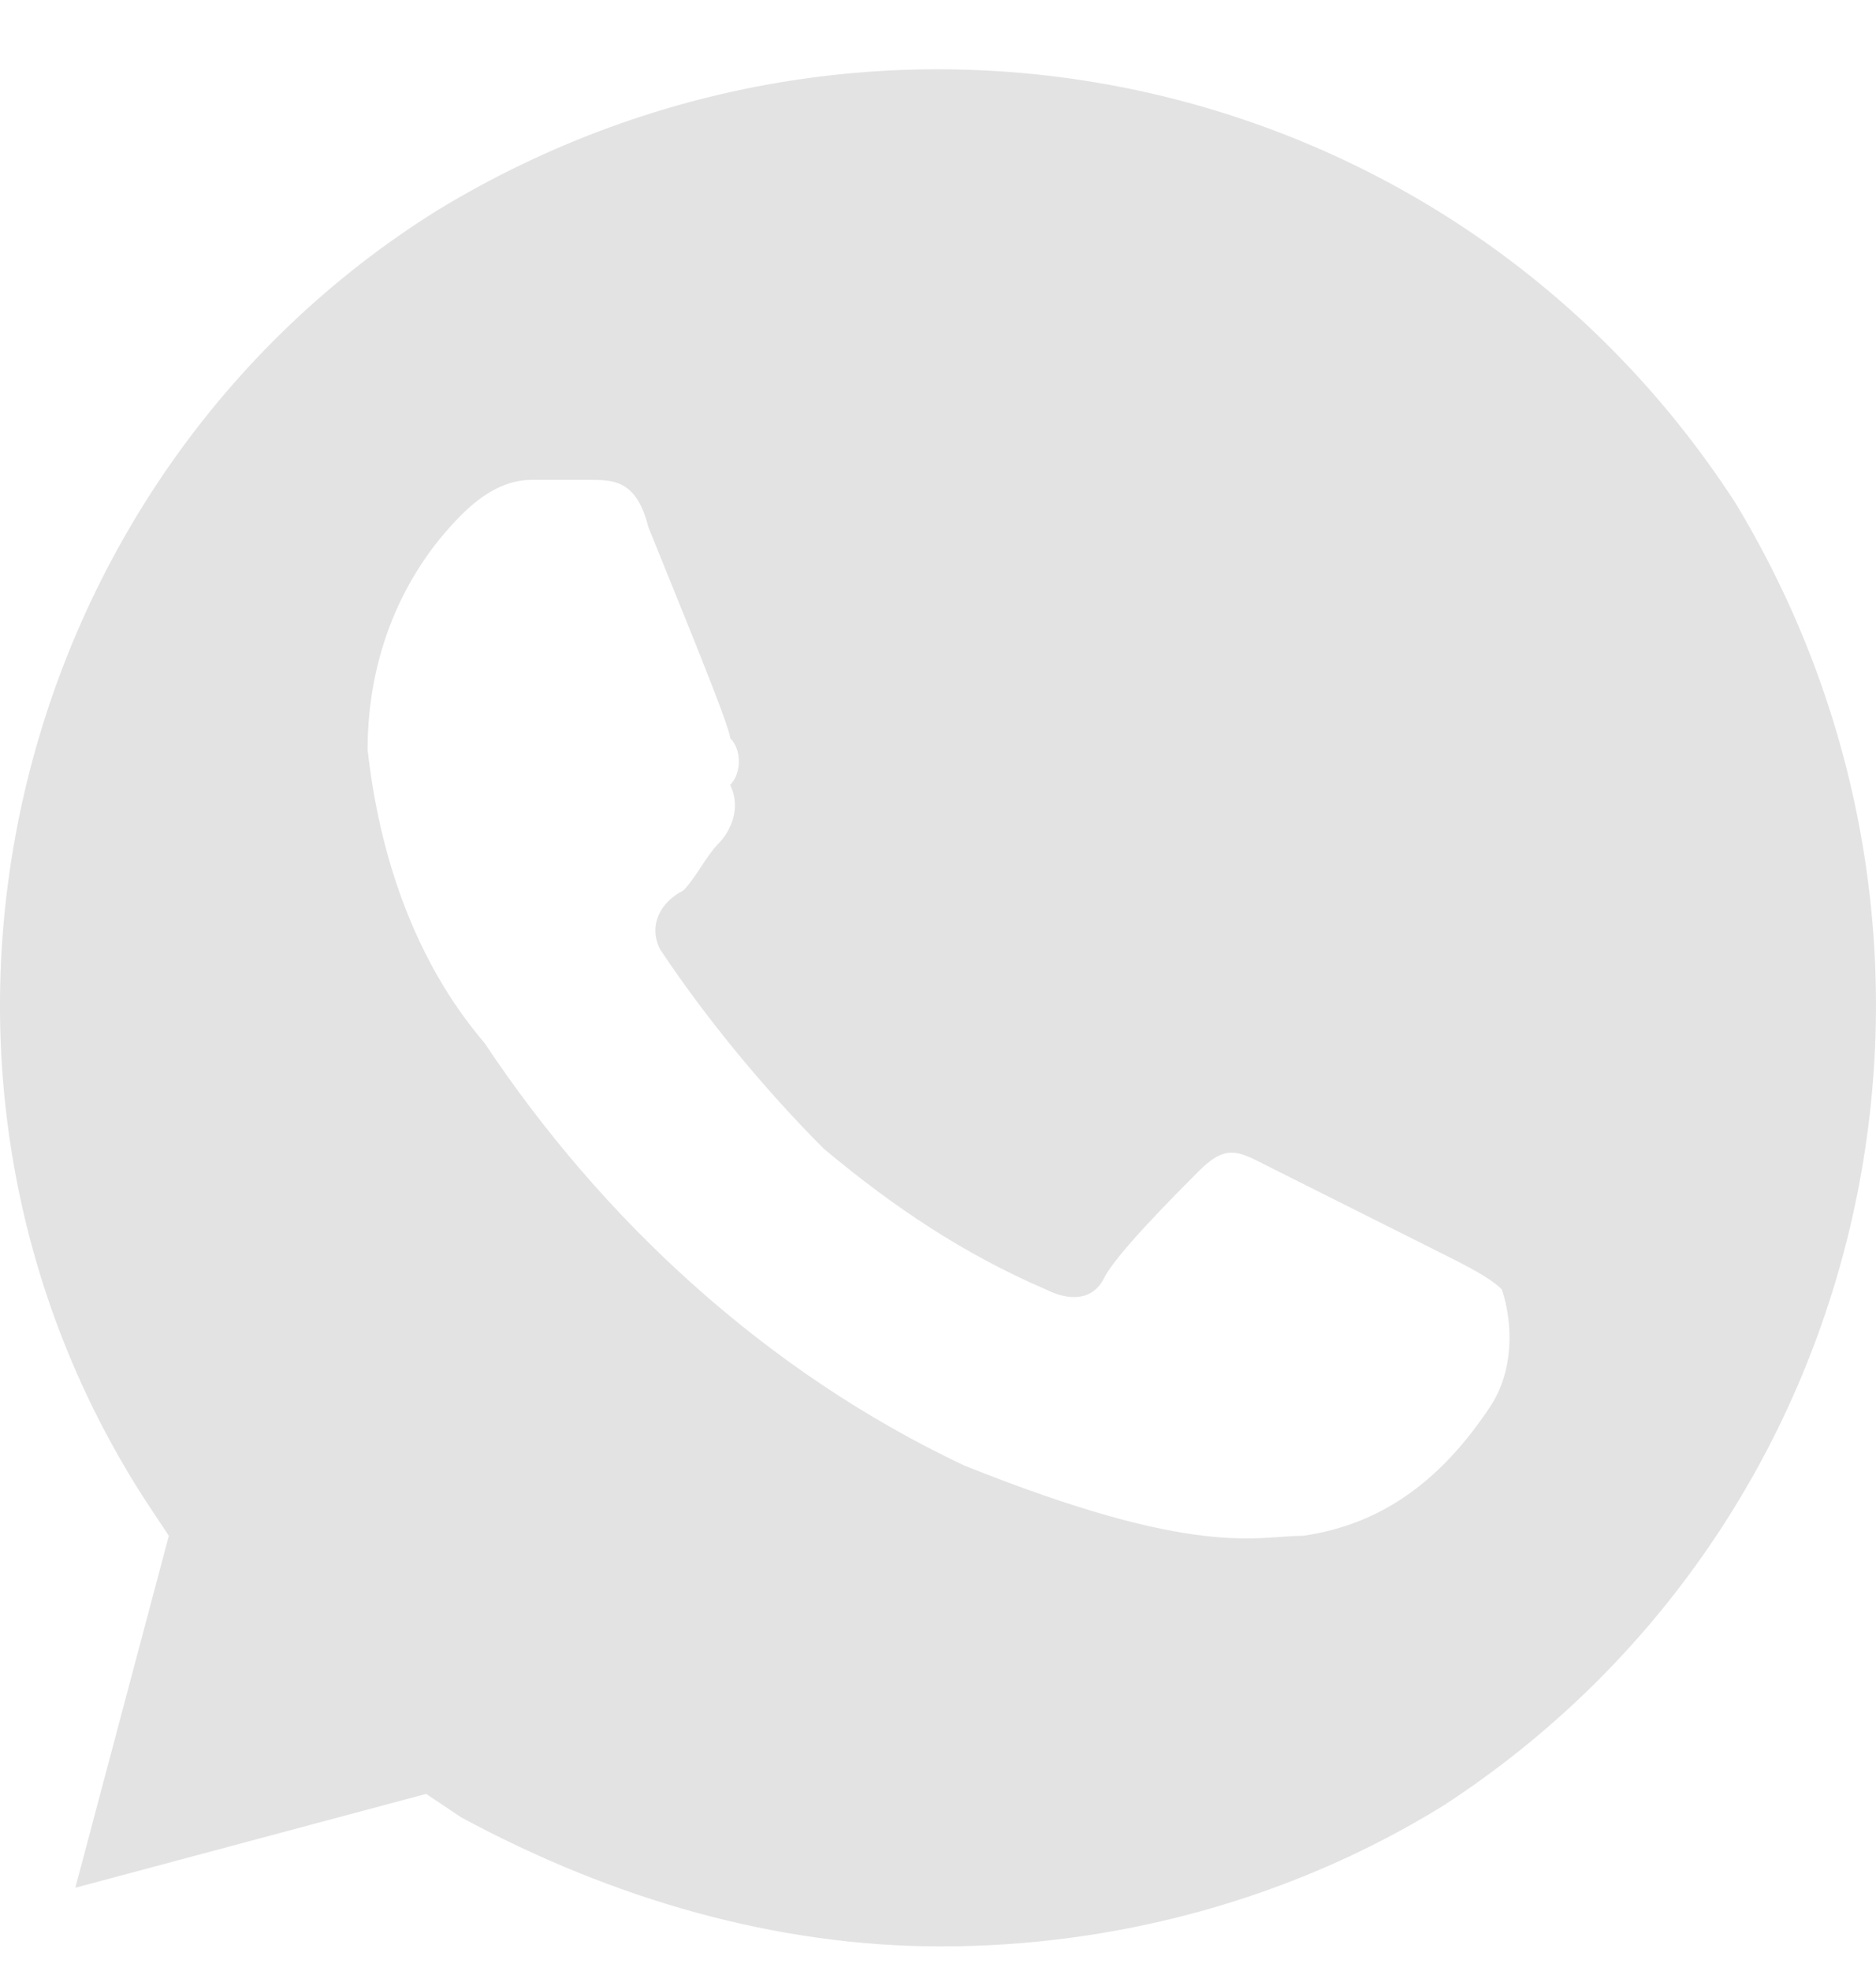 <?xml version="1.0" encoding="UTF-8"?> <svg xmlns="http://www.w3.org/2000/svg" width="20" height="21" viewBox="0 0 20 21" fill="none"> <path d="M18.504 5.363C15.512 0.738 9.404 -0.637 4.667 2.238C0.055 5.113 -1.441 11.363 1.551 15.988L1.8 16.363L0.803 20.113L4.543 19.113L4.917 19.363C6.537 20.238 8.282 20.738 10.028 20.738C11.898 20.738 13.767 20.238 15.388 19.238C20 16.238 21.371 10.113 18.504 5.363ZM15.886 14.988C15.388 15.738 14.765 16.238 13.892 16.363C13.393 16.363 12.77 16.613 10.277 15.613C8.158 14.613 6.413 12.988 5.166 11.113C4.418 10.238 4.044 9.113 3.919 7.988C3.919 6.988 4.293 6.113 4.917 5.488C5.166 5.238 5.415 5.113 5.665 5.113H6.288C6.537 5.113 6.787 5.113 6.911 5.613C7.161 6.238 7.784 7.738 7.784 7.863C7.908 7.988 7.908 8.238 7.784 8.363C7.908 8.613 7.784 8.863 7.659 8.988C7.535 9.113 7.41 9.363 7.285 9.488C7.036 9.613 6.911 9.863 7.036 10.113C7.535 10.863 8.158 11.613 8.781 12.238C9.529 12.863 10.277 13.363 11.149 13.738C11.399 13.863 11.648 13.863 11.773 13.613C11.898 13.363 12.521 12.738 12.77 12.488C13.019 12.238 13.144 12.238 13.393 12.363L15.388 13.363C15.637 13.488 15.886 13.613 16.011 13.738C16.136 14.113 16.136 14.613 15.886 14.988Z" fill="#E3E3E3"></path> </svg> 